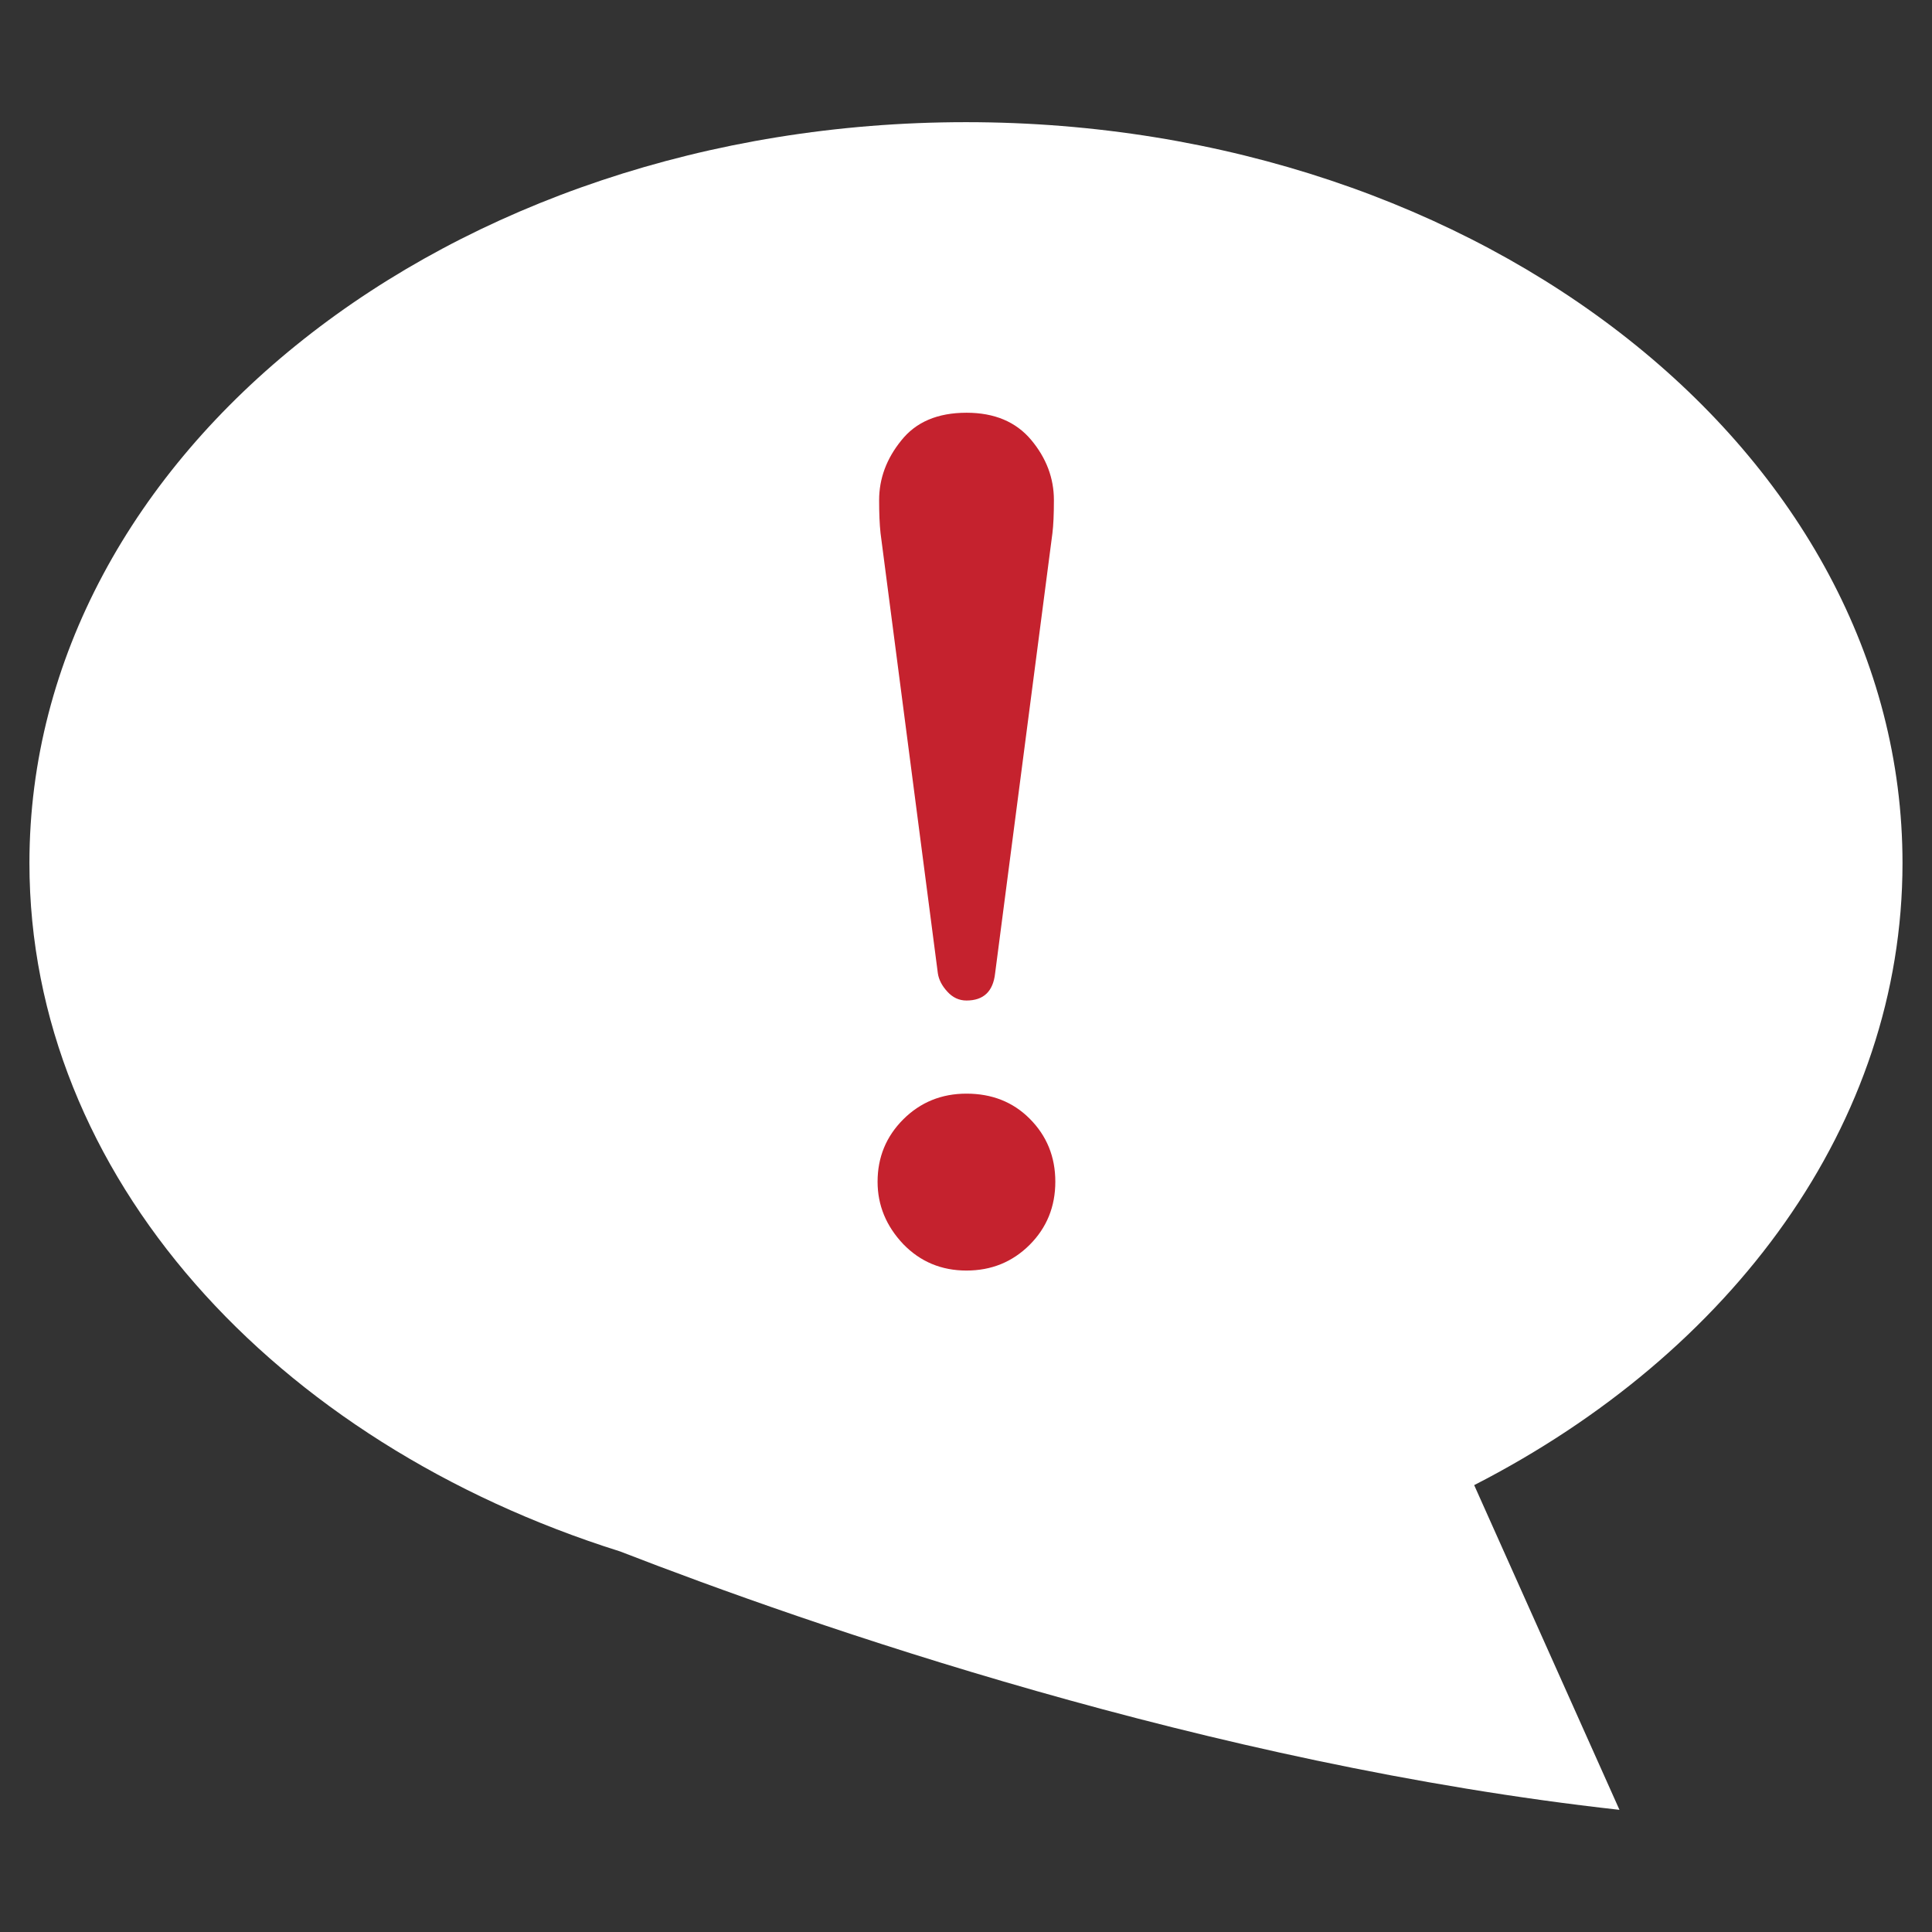 <?xml version="1.0" encoding="utf-8"?>
<!-- Generator: Adobe Illustrator 22.1.0, SVG Export Plug-In . SVG Version: 6.00 Build 0)  -->
<svg version="1.1" xmlns="http://www.w3.org/2000/svg" xmlns:xlink="http://www.w3.org/1999/xlink" x="0px" y="0px"
	 viewBox="0 0 30 30" style="enable-background:new 0 0 30 30;" xml:space="preserve">
<rect x="0" y="0" width="30" height="30" fill="#333333" stroke="none"/>
<style type="text/css">
	.st0{fill:#FFFFFF;}
	.st1{fill:#C5222E;}
	.st2{fill:none;}
</style>
<g id="レイヤー_1">
</g>
<g id="レイヤー1">
	<g>
		<path class="st0" d="M29.542,13.401c0-6.354-6.511-11.504-14.542-11.504c-8.032,0-14.543,5.15-14.543,11.504
			c0,4.853,3.8,9,9.173,10.69c2.923,1.135,9.132,3.303,15.517,4.012l-2.256-5.042C26.892,21.012,29.542,17.453,29.542,13.401z"/>
		<g>
			<g>
				<path class="st1" d="M14.563,15.114c0.015,0.099,0.064,0.194,0.148,0.285c0.083,0.091,0.182,0.137,0.296,0.137
					c0.266,0,0.414-0.141,0.445-0.422l0.89-6.835c0.015-0.121,0.023-0.292,0.023-0.513c0-0.342-0.118-0.654-0.353-0.935
					c-0.236-0.281-0.57-0.422-1.004-0.422c-0.449,0-0.787,0.144-1.015,0.433c-0.228,0.282-0.342,0.59-0.342,0.924
					c0,0.205,0.007,0.376,0.022,0.513L14.563,15.114z"/>
				<path class="st1" d="M15.988,17.37c-0.259-0.259-0.586-0.388-0.981-0.388c-0.388,0-0.715,0.134-0.981,0.399
					c-0.266,0.266-0.399,0.589-0.399,0.969c0,0.365,0.133,0.688,0.399,0.969c0.266,0.274,0.593,0.41,0.981,0.41
					c0.388,0,0.714-0.133,0.981-0.399c0.266-0.266,0.399-0.593,0.399-0.981C16.387,17.962,16.254,17.636,15.988,17.37z"/>
			</g>
		</g>
	</g>
	<rect class="st2" width="30" height="30"/>
</g>
</svg>
